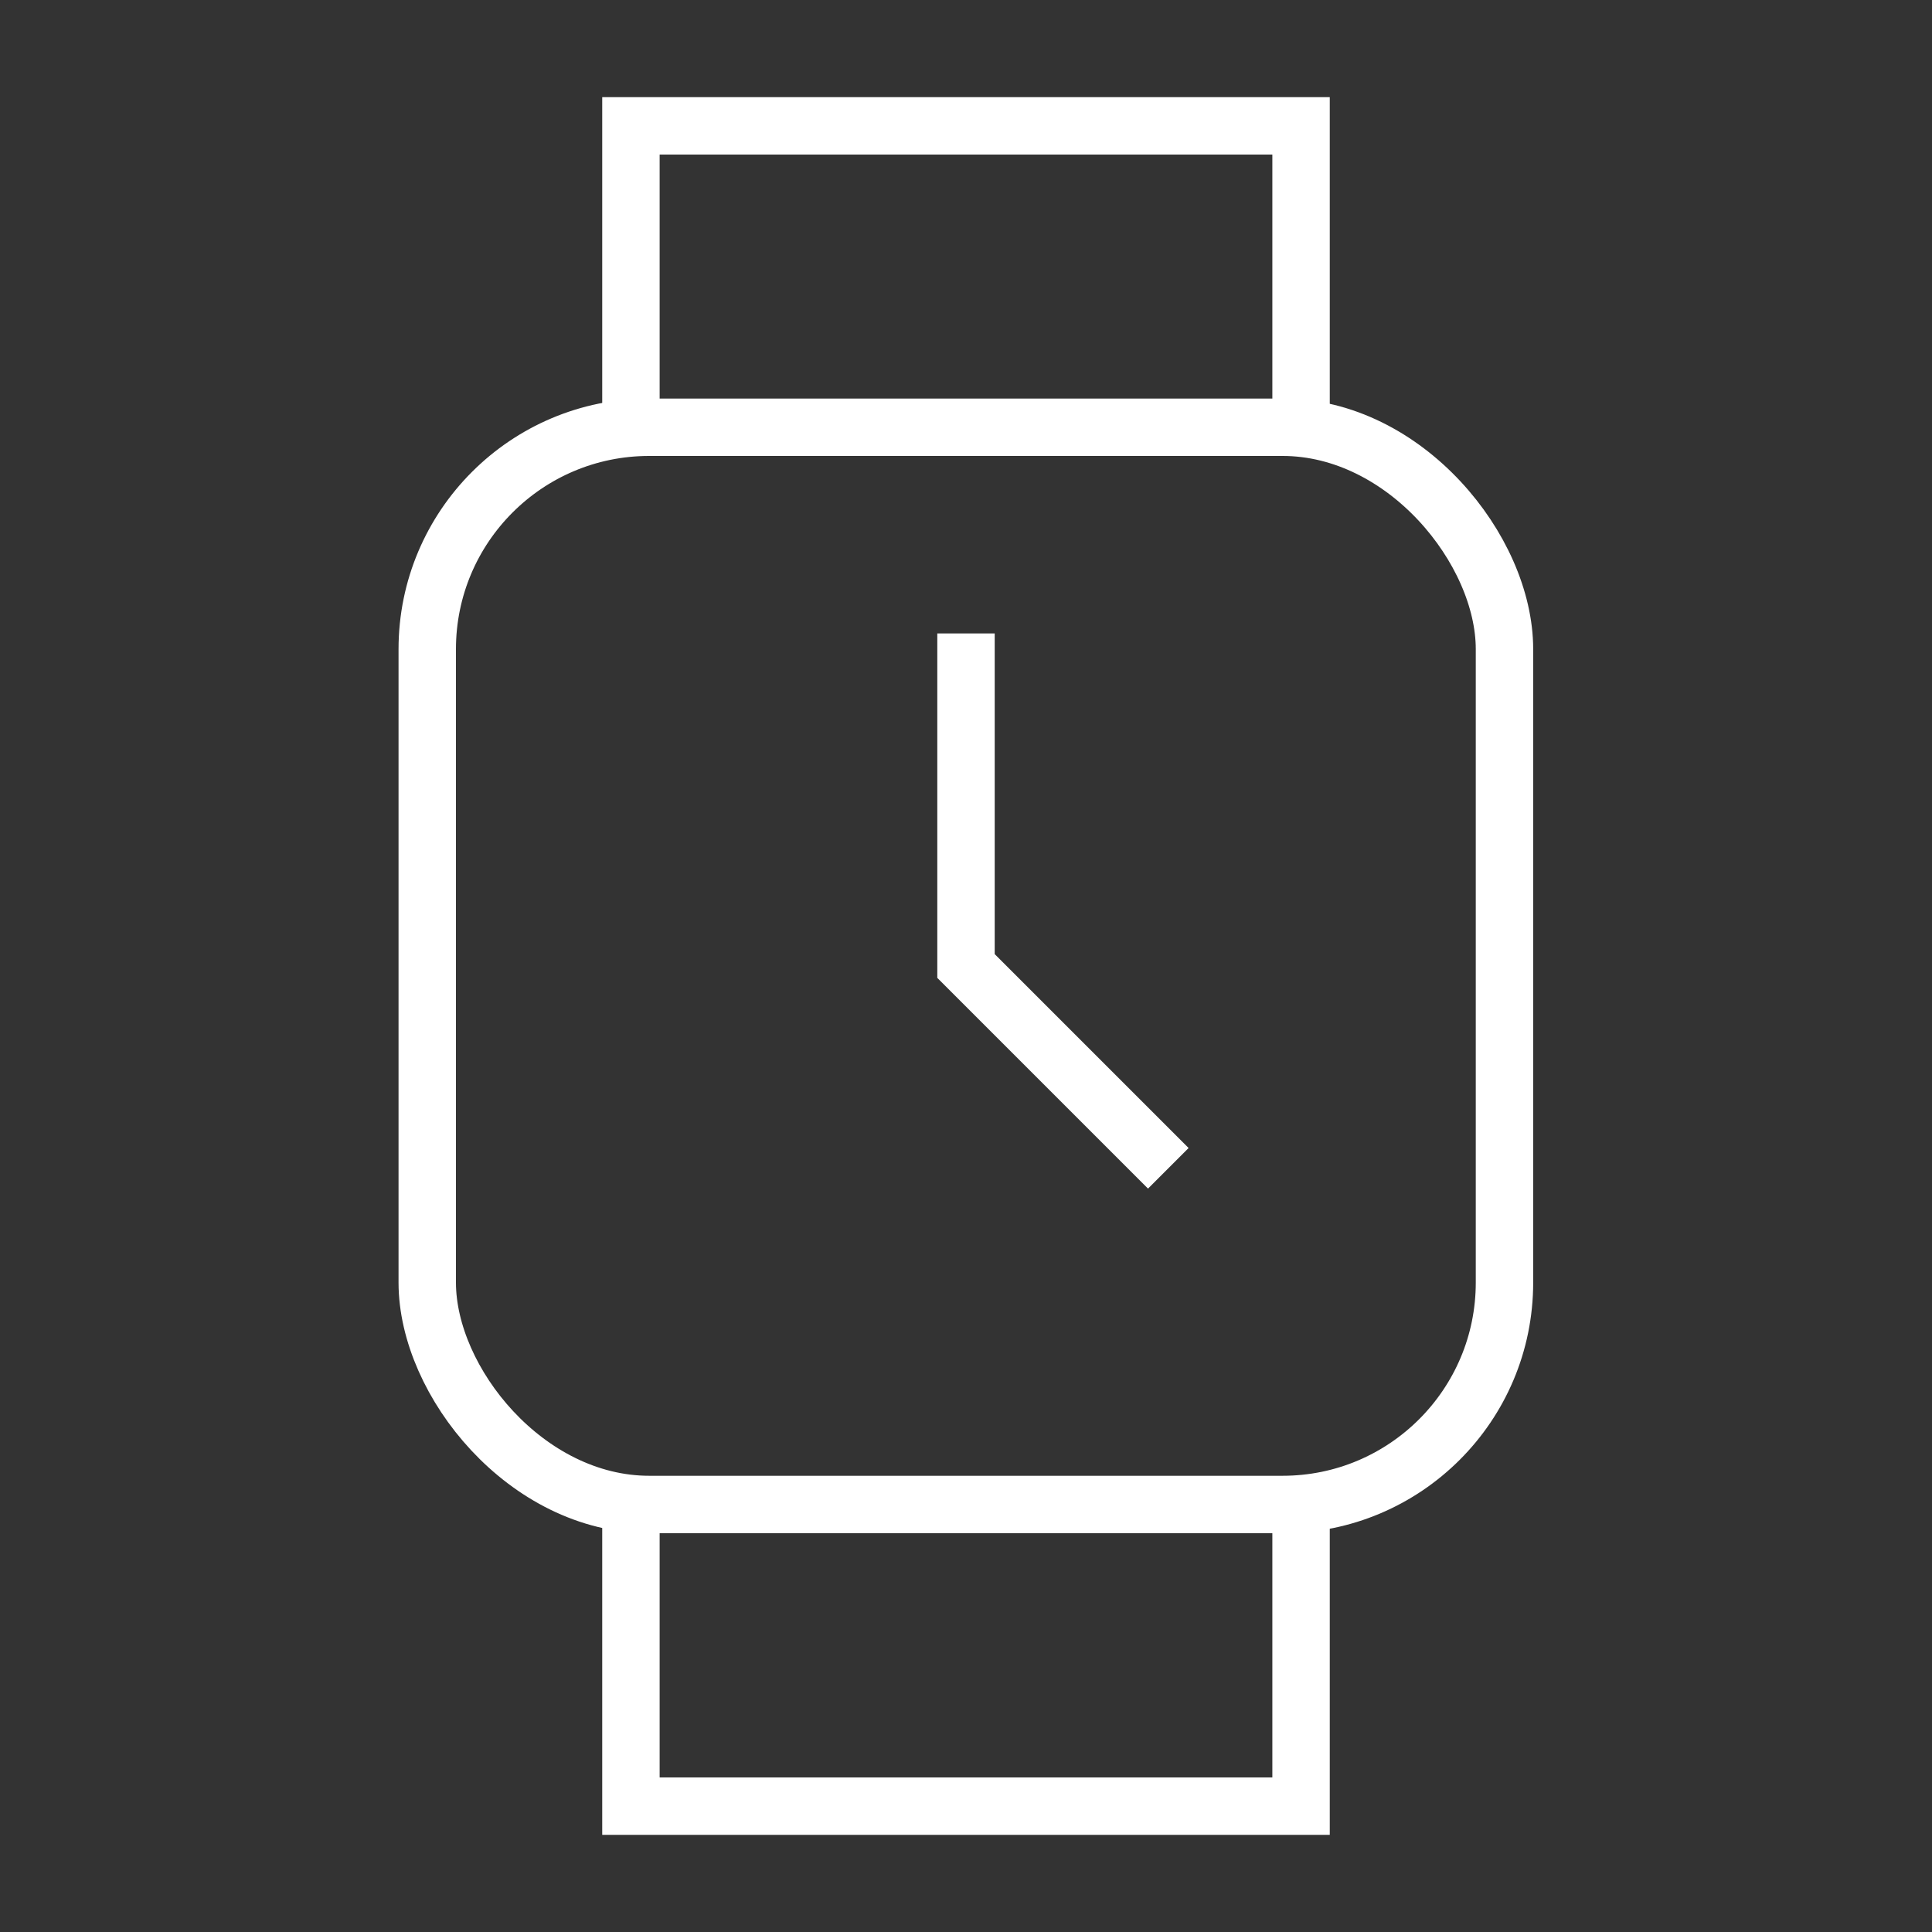 <?xml version="1.0" encoding="UTF-8"?><svg id="Ebene_1" xmlns="http://www.w3.org/2000/svg" viewBox="0 0 70 70"><rect x="0" y="0" width="70" height="70" fill="#333333" stroke="none"/><defs><style>.cls-1{fill:none;stroke:#fff;stroke-miterlimit:10;stroke-width:2.08px;}</style></defs><rect class="cls-1" x="15.48" y="15.48" width="39.03" height="39.03" rx="8.04" ry="8.04"/><polyline class="cls-1" points="47.14 15.17 47.14 4.56 22.86 4.56 22.86 15.17"/><polyline class="cls-1" points="47.14 54.83 47.14 65.44 22.86 65.44 22.86 54.83"/><polyline class="cls-1" points="35 22.95 35 35 42.33 42.33"/></svg>